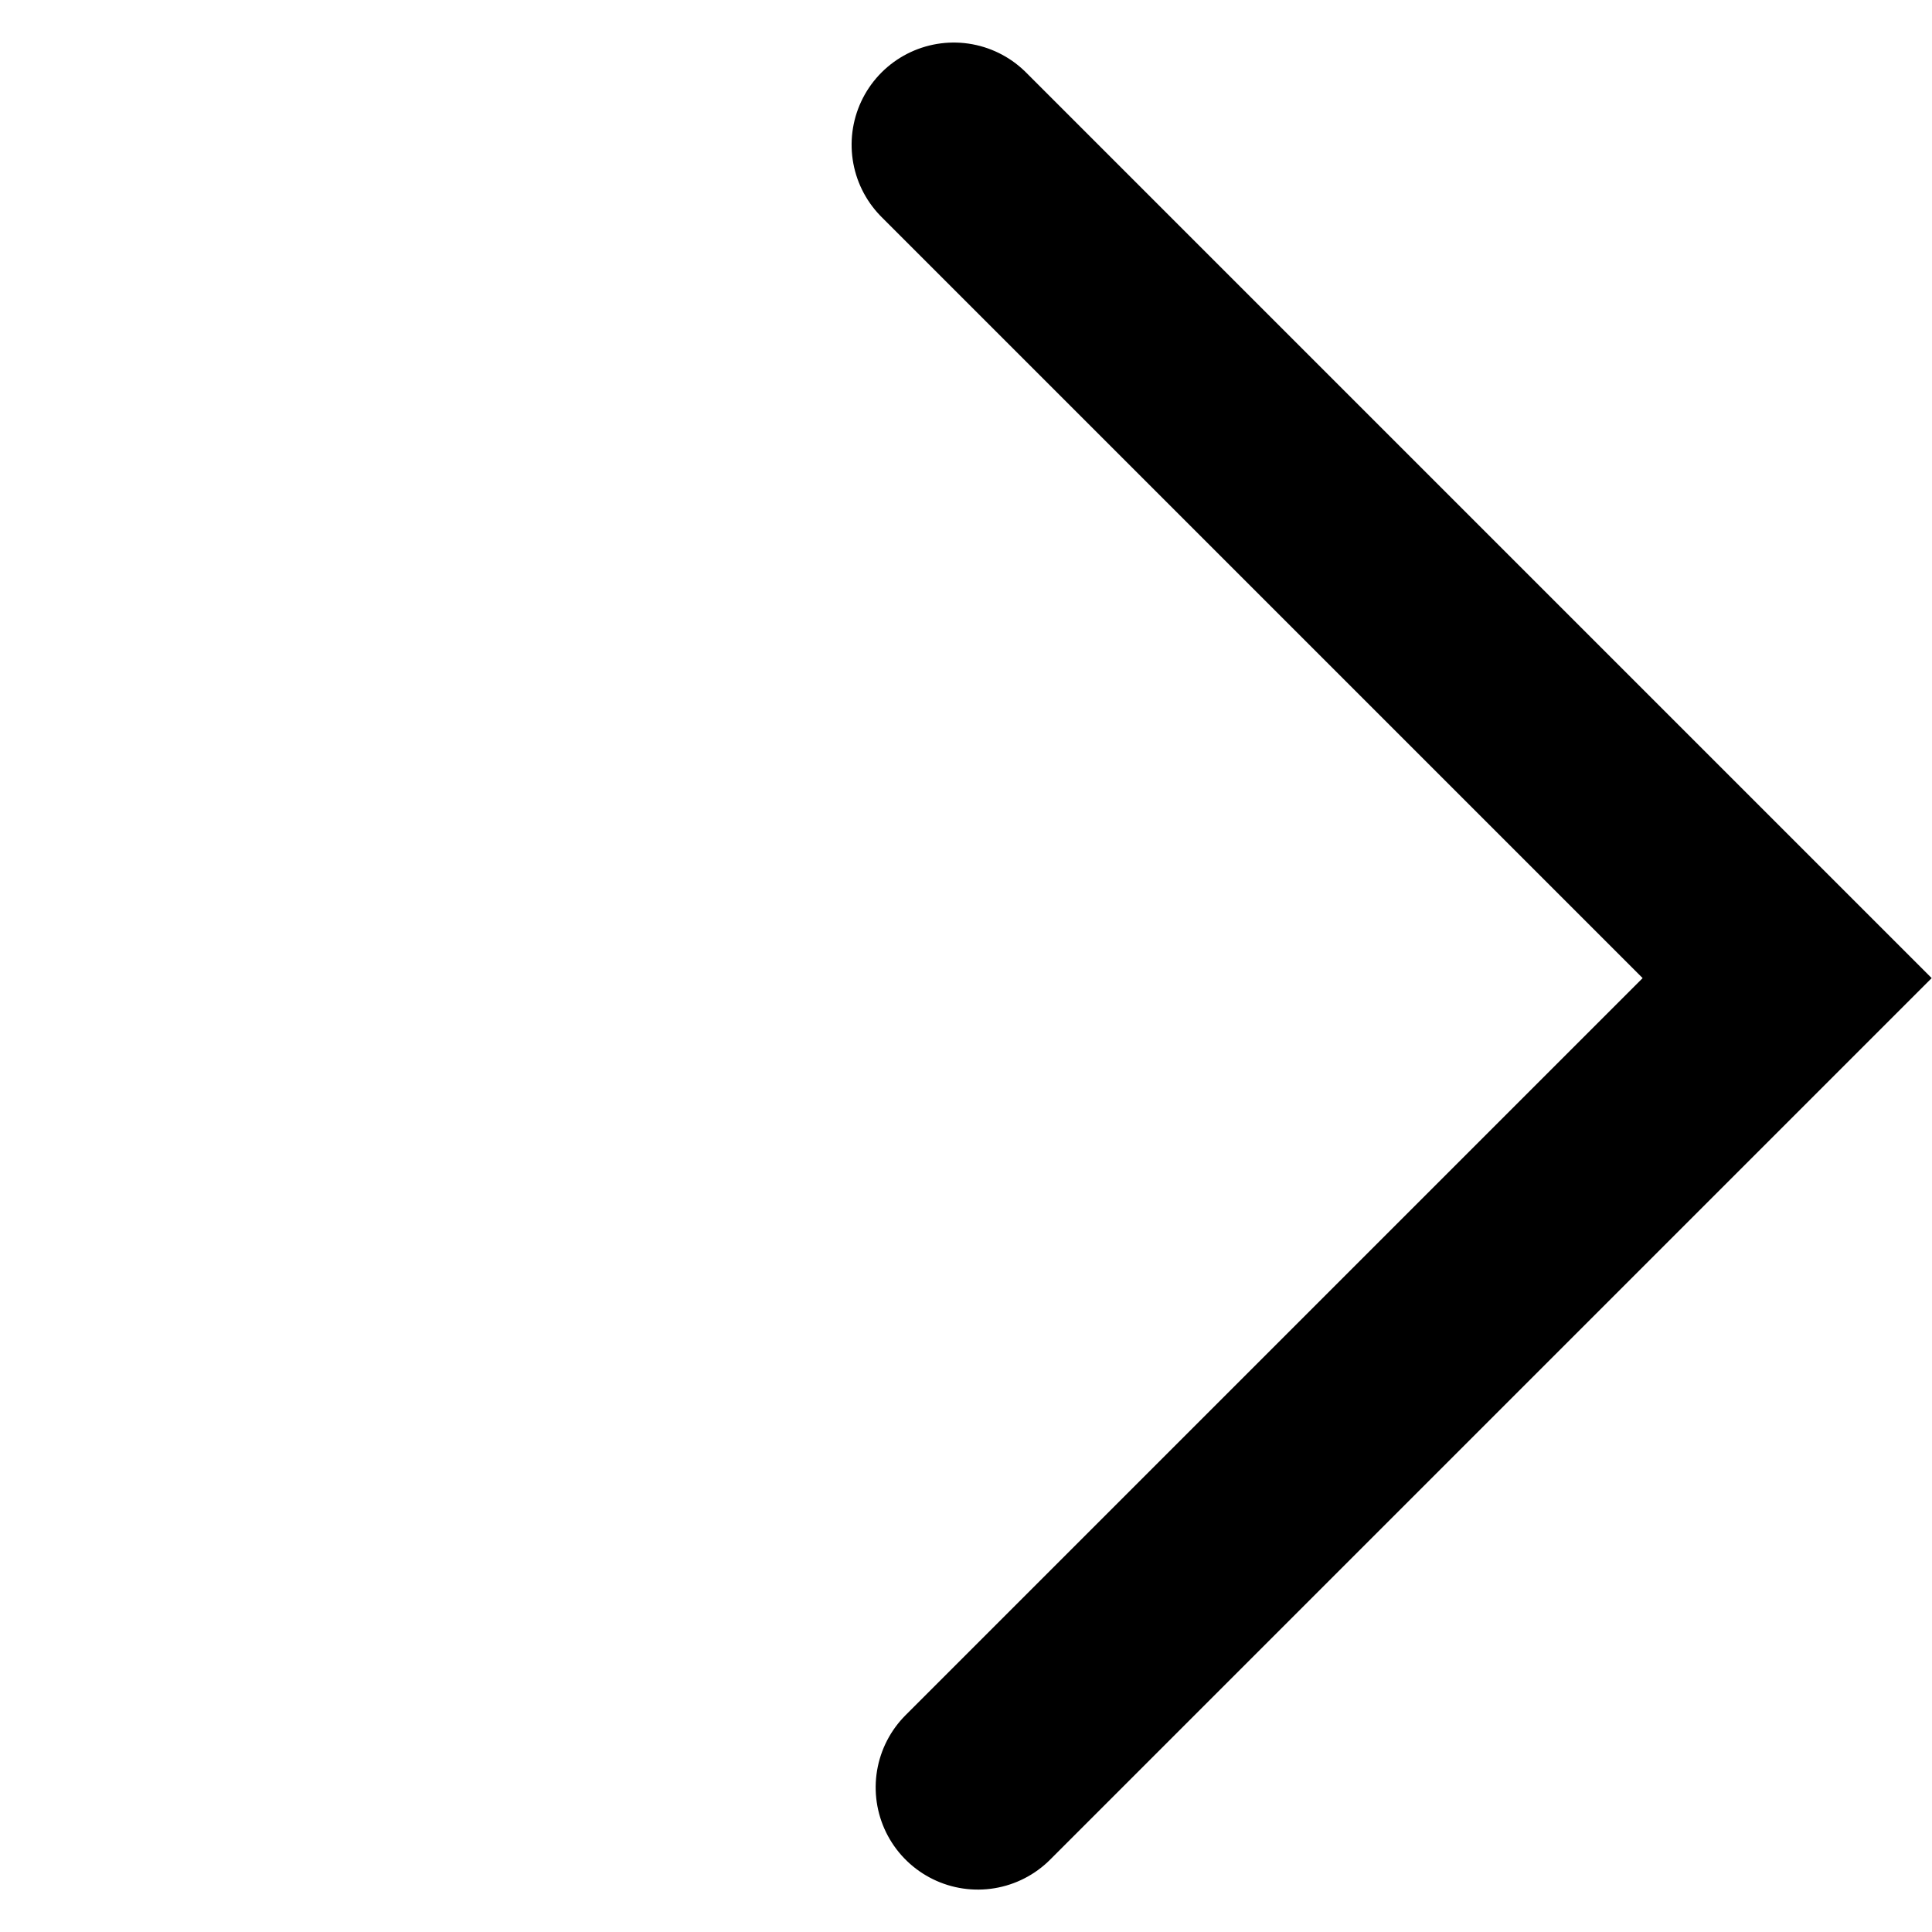 <svg xmlns="http://www.w3.org/2000/svg" width="18.906" height="18.906" viewBox="0 0 18.906 18.906">
  <path id="パス_280" data-name="パス 280" d="M0,0V11.2H11.533" transform="translate(9.569 17.491) rotate(-135)" fill="none" stroke="#000" stroke-linecap="round" stroke-width="2"/>
</svg>
